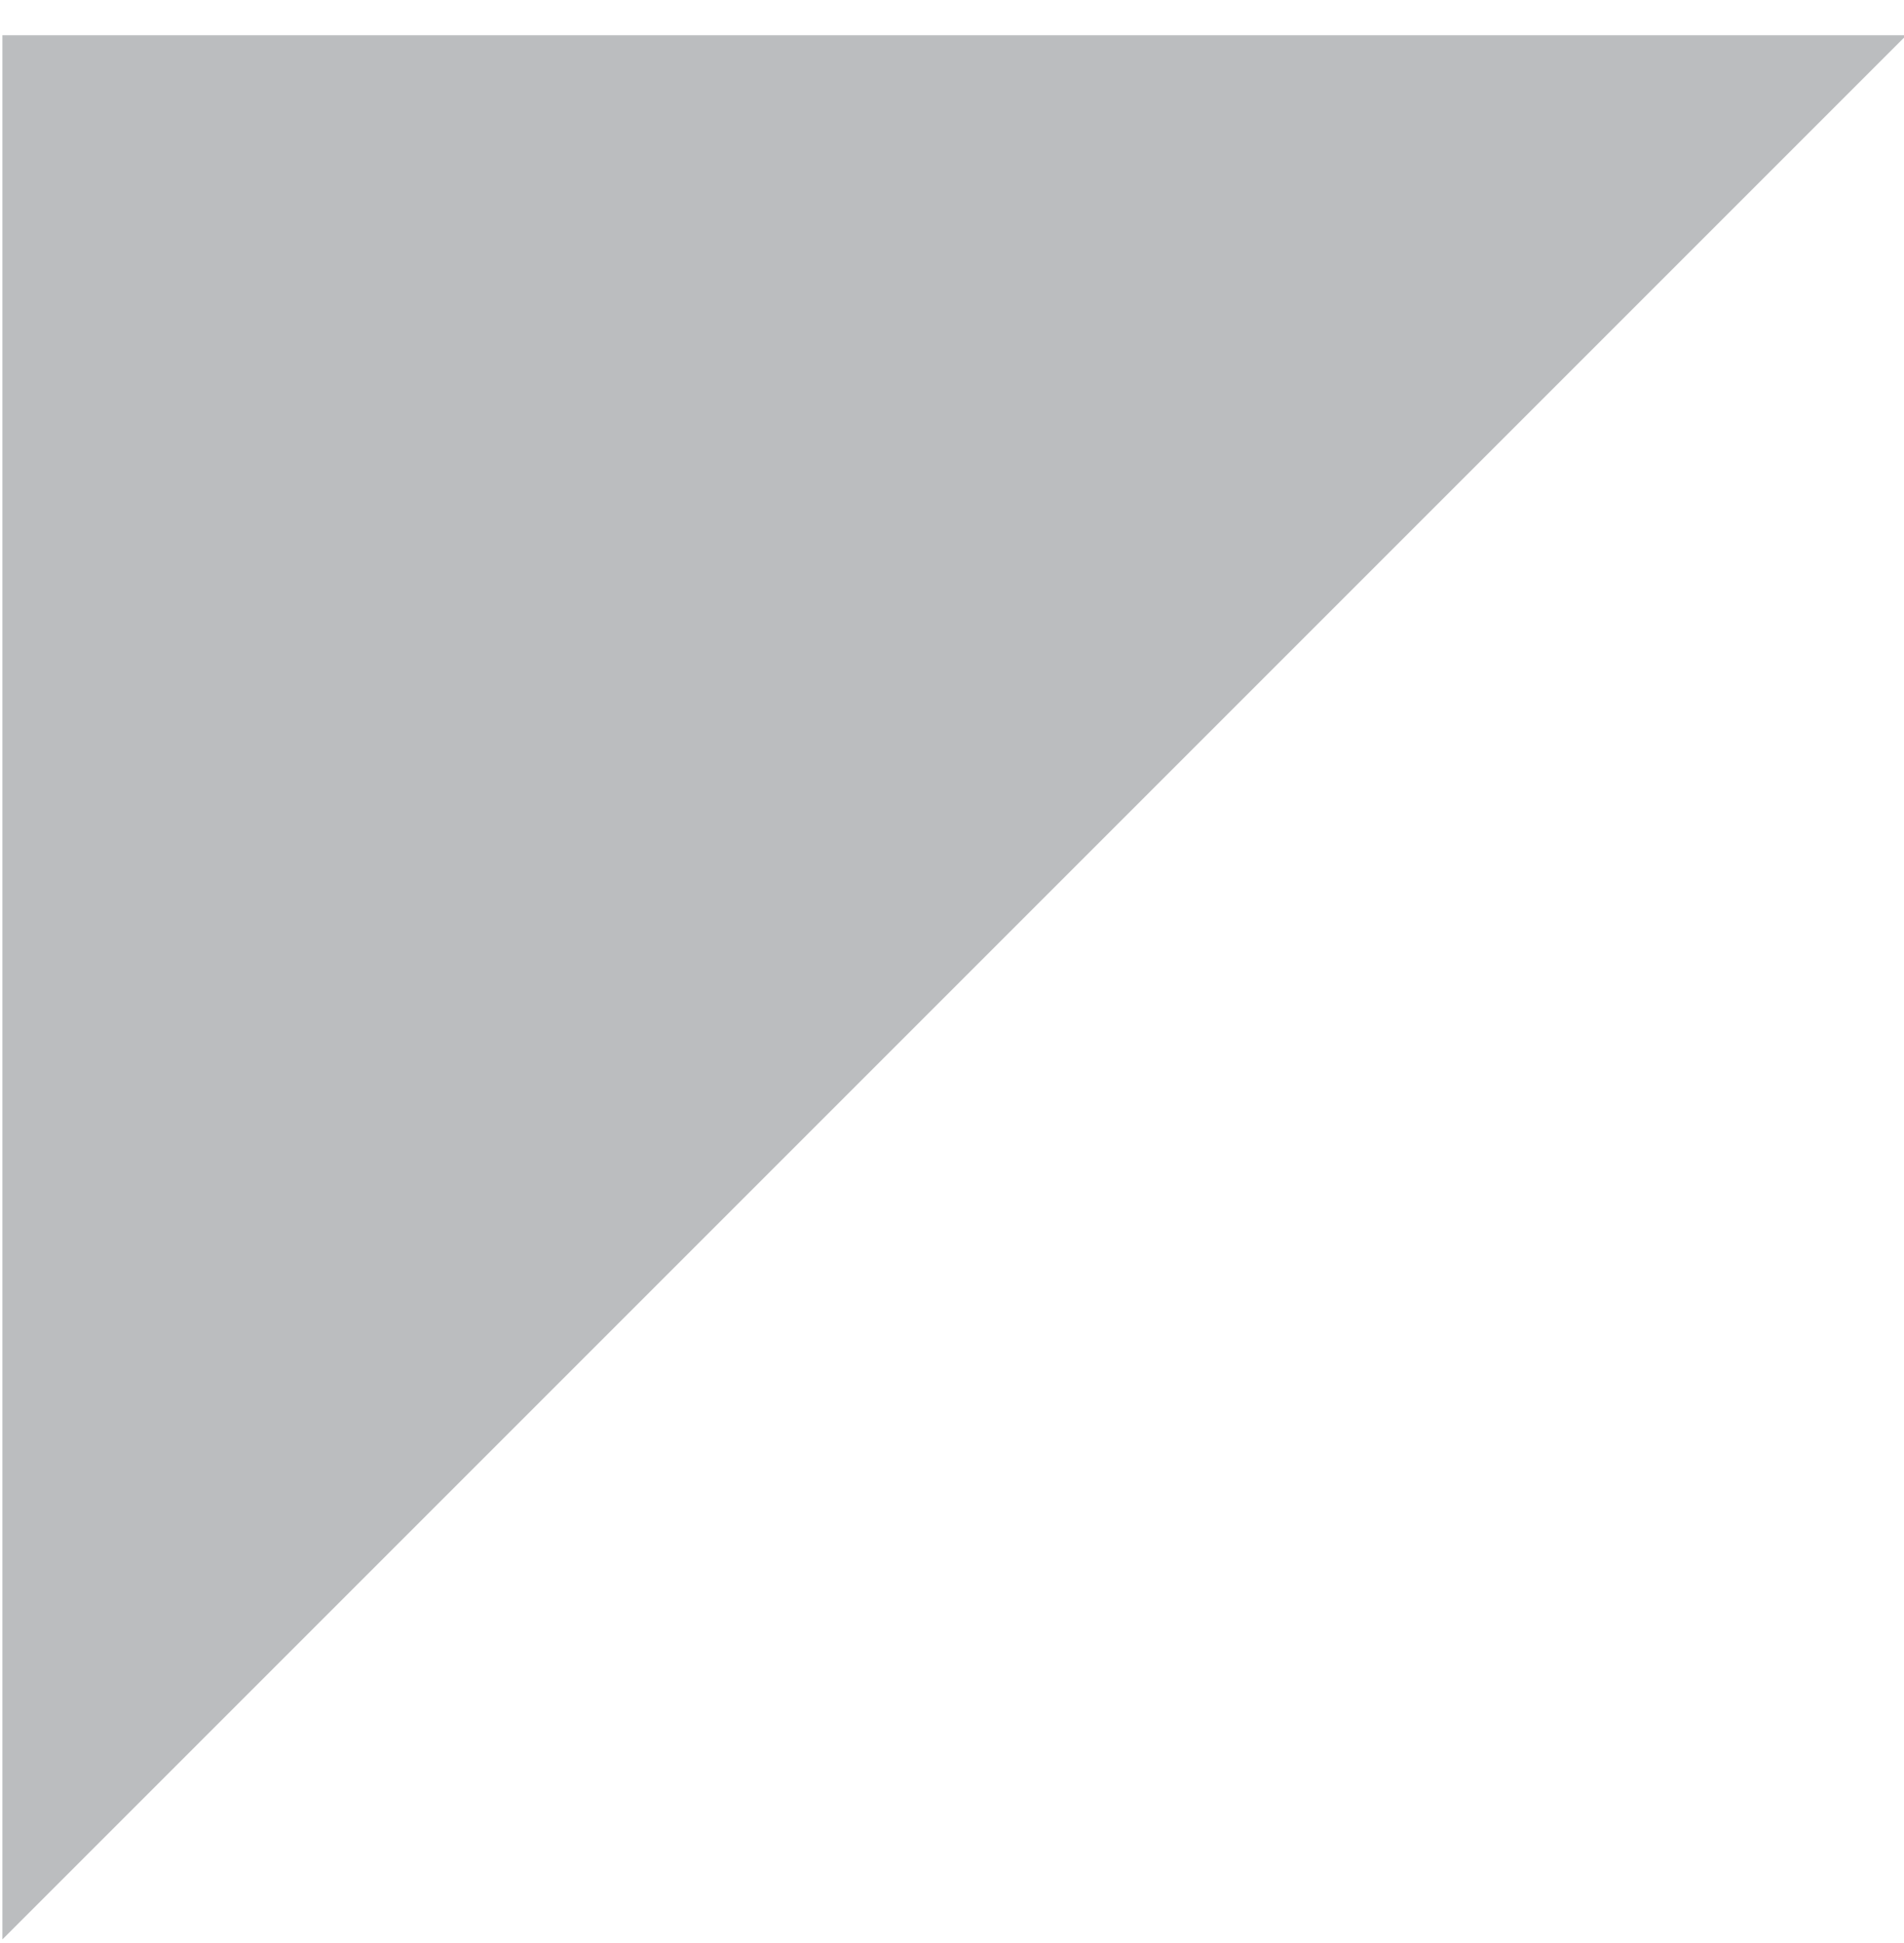 <?xml version="1.0" encoding="UTF-8"?><svg version="1.1" width="49px" height="50px" viewBox="0 0 49.0 50.0" xmlns="http://www.w3.org/2000/svg" xmlns:xlink="http://www.w3.org/1999/xlink"><defs><clipPath id="i0"><path d="M375,0 L375,580 L0,580 L0,0 L375,0 Z"></path></clipPath><clipPath id="i1"><path d="M49,0 L0,49 L0,0 L49,0 Z"></path></clipPath></defs><g transform="translate(-253.0 -357.0)"><g clip-path="url(#i0)"><g transform="translate(203.94 357.092)"><g transform="translate(49.122 0.815)"><g clip-path="url(#i1)"><polygon points="0,0 49,0 49,49 0,49 0,0" stroke="none" fill="#BBBDBF"></polygon></g></g></g></g></g></svg>